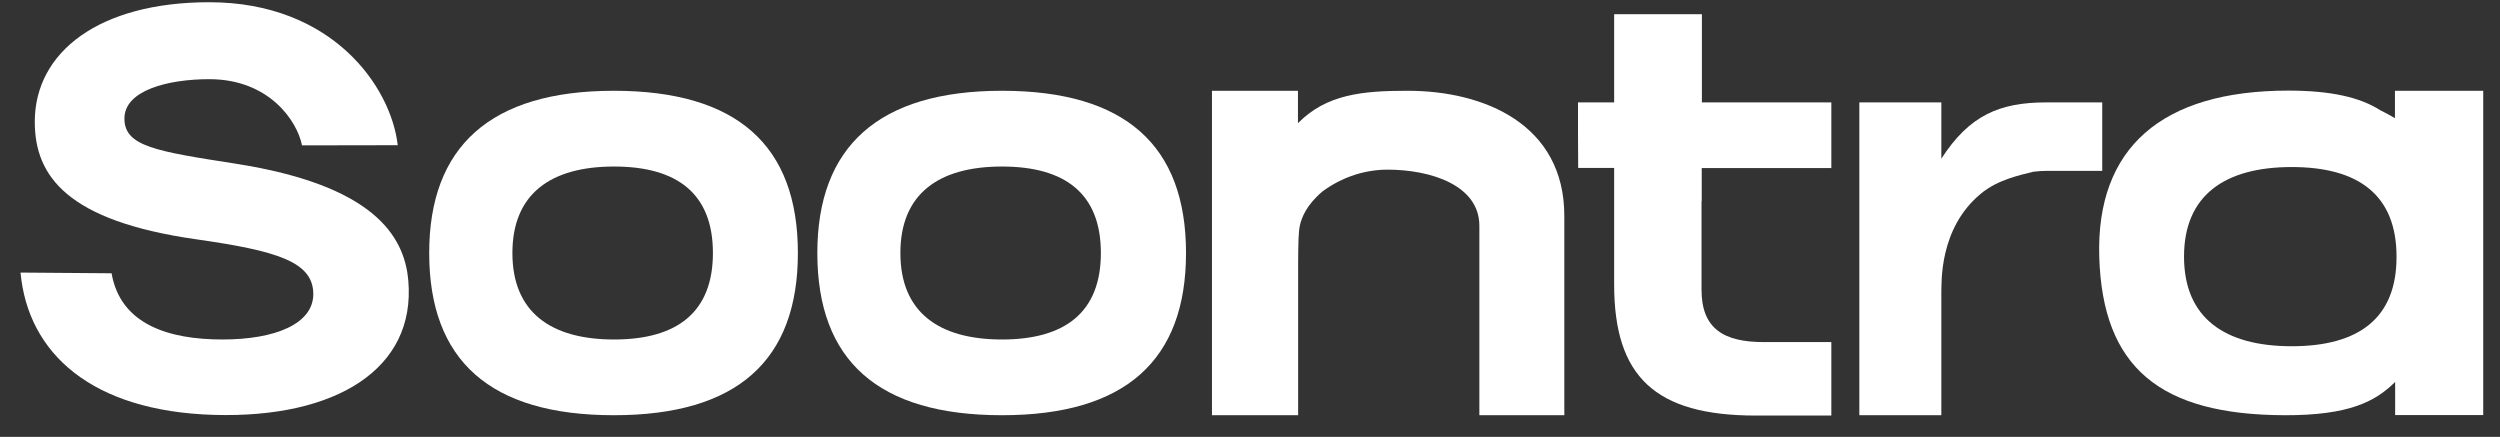 <svg xmlns="http://www.w3.org/2000/svg" fill="none" viewBox="0 0 103 18" height="18" width="103">
<rect x="0" y="0" width="103" height="18" fill="#333333" stroke="none"/>
<g id="Group">
<path fill="white" d="M17.683 10.424C17.683 6.047 20.195 3.74 25.292 3.74C30.367 3.74 32.873 5.989 32.873 10.424C32.873 14.858 30.367 17.107 25.292 17.107C20.195 17.107 17.683 14.858 17.683 10.424ZM29.372 10.424C29.372 7.982 27.905 6.861 25.299 6.861C22.686 6.861 21.111 7.989 21.111 10.424C21.111 12.858 22.686 13.987 25.299 13.987C27.905 13.987 29.372 12.858 29.372 10.424Z" id="Vector"></path>
<path fill="white" d="M33.674 10.424C33.674 6.047 36.187 3.74 41.283 3.74C46.359 3.74 48.864 5.989 48.864 10.424C48.864 14.858 46.352 17.107 41.283 17.107C36.179 17.107 33.674 14.858 33.674 10.424ZM45.356 10.424C45.356 7.982 43.889 6.861 41.283 6.861C38.67 6.861 37.096 7.989 37.096 10.424C37.096 12.858 38.67 13.987 41.283 13.987C43.889 13.987 45.356 12.858 45.356 10.424Z" id="Vector_2"></path>
<path fill="white" d="M57.993 3.74C56.132 3.74 54.65 3.883 53.476 5.075V3.976V3.74H49.933V3.976V17.107C51.142 17.107 52.273 17.107 53.483 17.107V10.788C53.49 9.967 53.498 9.552 53.555 9.288C53.626 8.974 53.82 8.446 54.493 7.882C54.936 7.553 55.395 7.353 55.609 7.275C55.889 7.168 56.461 6.989 57.156 6.989C58.952 6.989 60.95 7.632 60.95 9.303V17.107H64.45V8.896C64.45 5.125 61.157 3.74 57.993 3.74Z" id="Vector_3"></path>
<path fill="white" d="M98.672 3.74V3.919V4.868C98.515 4.776 98.308 4.661 98.064 4.54C97.227 4.004 96.017 3.733 94.277 3.733C89.059 3.733 86.36 6.097 86.489 10.574C86.625 15.143 88.987 17.093 94.134 17.107C96.754 17.114 97.856 16.557 98.68 15.736V16.993V17.1H102.309V16.993V12.43V5.34V5.24V3.919V3.74H98.672ZM94.42 14.265C91.657 14.265 89.982 13.101 89.982 10.574C89.982 8.053 91.65 6.882 94.42 6.882C97.184 6.882 98.737 8.046 98.737 10.574C98.744 13.101 97.191 14.265 94.42 14.265Z" id="Vector_4"></path>
<path fill="white" d="M84.3 4.219C82.389 4.219 81.136 4.747 79.983 6.539V5.483V4.319V4.219H76.605V4.326V5.475V17.107H76.748H79.454H79.804H79.983V12.052C79.998 11.645 79.883 9.41 81.608 7.982C82.317 7.389 83.276 7.203 83.777 7.075C83.963 7.053 84.157 7.039 84.343 7.039H86.612V4.219H84.3Z" id="Vector_5"></path>
<path fill="white" d="M70.118 4.219V0.584H66.503V4.219H65.014V4.319V4.854V5.482L65.021 6.918H66.503V8.281V11.723C66.503 15.508 68.185 17.121 72.337 17.121H75.451V14.094H72.666C71.027 14.094 70.103 13.551 70.103 11.937V8.289H70.111V6.925H75.451V5.482V4.319V4.219H70.118Z" id="Vector_6"></path>
<g id="Group_2">
<path fill="white" d="M4.597 11.259C4.962 13.373 6.959 13.987 9.164 13.987C11.369 13.987 12.908 13.33 12.908 12.116C12.908 10.774 11.383 10.331 8.09 9.86C2.764 9.103 1.433 7.253 1.433 5.018C1.433 2.134 4.096 0.092 8.62 0.092C13.688 0.092 16.108 3.562 16.387 5.982L12.443 5.989C12.242 4.976 11.082 3.262 8.62 3.262C6.945 3.262 5.126 3.712 5.126 4.883C5.126 6.032 6.422 6.232 9.722 6.746C15.32 7.625 16.666 9.667 16.823 11.573C17.131 15.186 13.86 17.243 8.806 17.093C3.795 16.943 1.154 14.572 0.846 11.23L4.597 11.259Z" id="Vector_7"></path>
</g>
</g>
</svg>
